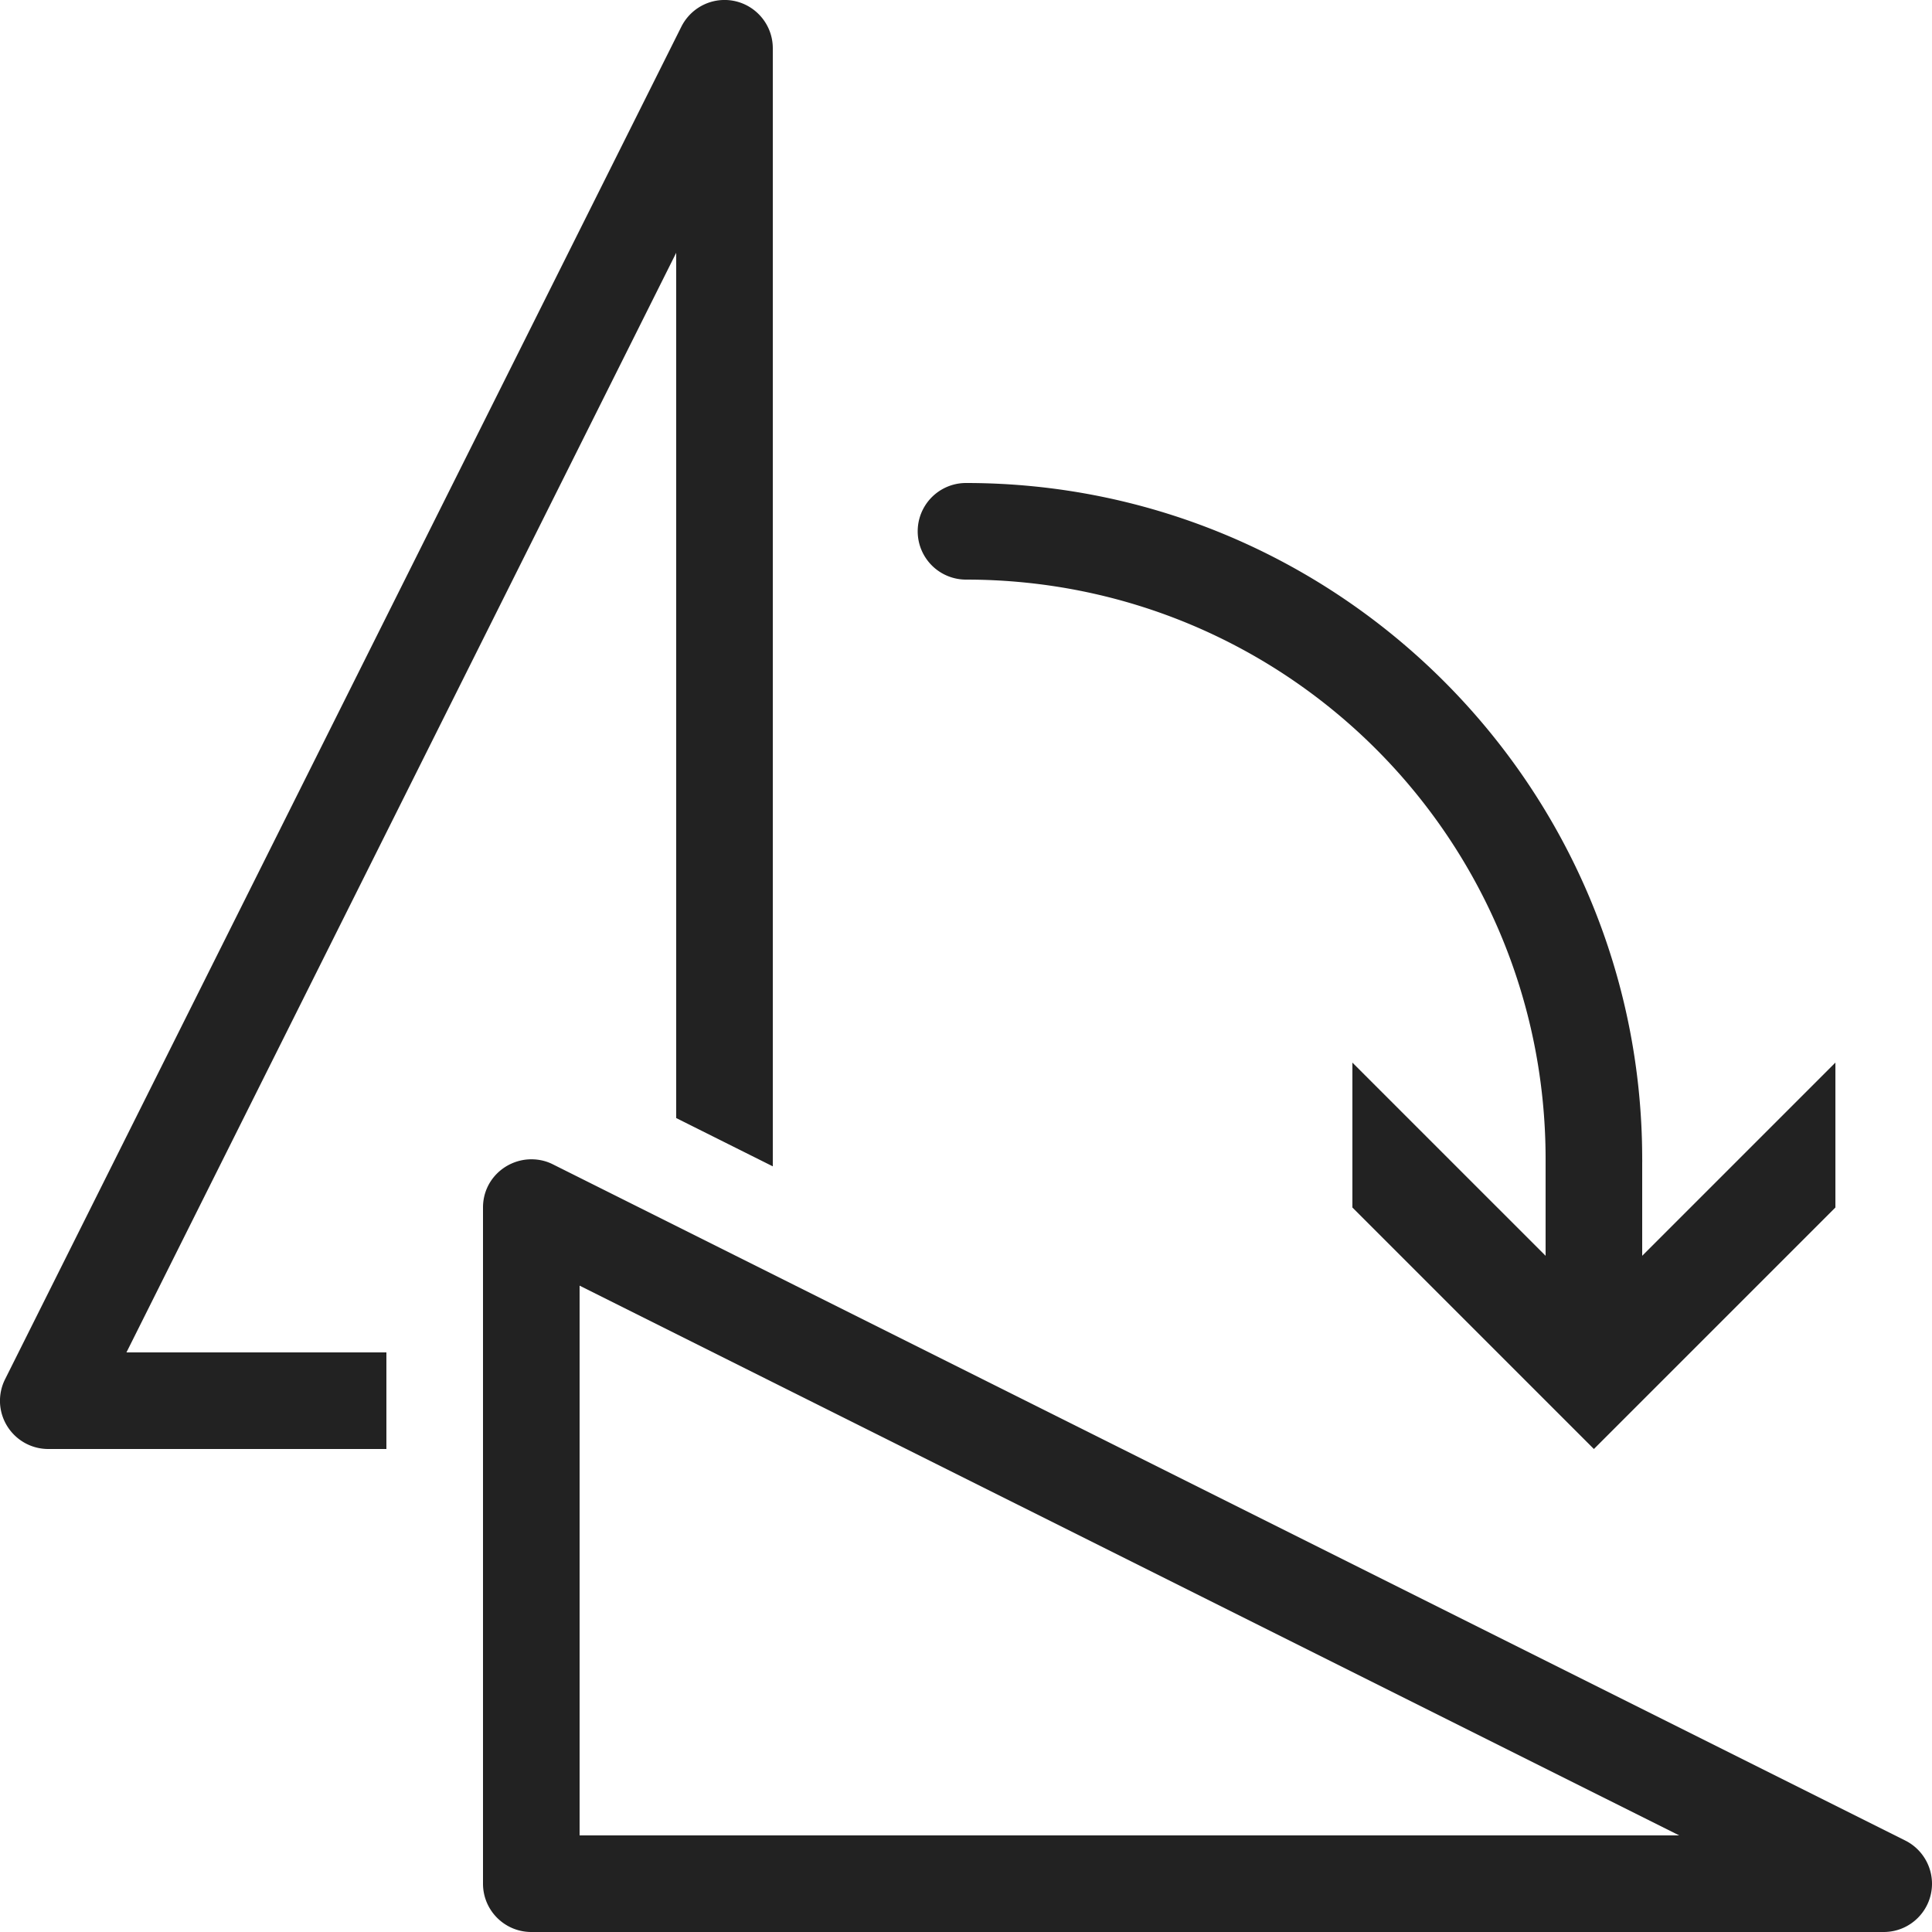 <?xml version="1.0" ?>
<svg width="800px" height="800px" viewBox="0 0 20 20" version="1.1" xmlns="http://www.w3.org/2000/svg">
<g id="layer1">
<path d="M 7.484 0 C 7.3 0.006 7.135 0.113 7.053 0.277 L 0.053 14.277 C 0.015 14.352 -0.003 14.436 0 14.52 C 0.011 14.788 0.231 15 0.5 15 L 4 15 L 4 14 L 1.309 14 L 7 2.617 L 7 11.574 L 8 12.074 L 8 0.5 C 8 0.218 7.767 -0.009 7.484 0 z M 10 5 A 0.5 0.5 0 1 0 10 6 C 13.32 6 16 8.68 16 12 L 16 13 L 14 11 L 14 12.5 L 16.5 15 L 19 12.5 L 19 11 L 17 13 L 17 12.035 A 0.5 0.5 0 0 0 17 12 C 17 8.14 13.86 5 10 5 z M 5.469 12.002 C 5.219 12.018 5 12.222 5 12.5 L 5 19.5 C 5 19.776 5.224 20 5.5 20 L 19.5 20 C 19.778 20 20.002 19.774 20 19.496 C 19.998 19.308 19.891 19.137 19.723 19.053 L 5.723 12.053 C 5.64 12.011 5.552 11.997 5.469 12.002 z M 6 13.309 L 17.383 19 L 6 19 L 6 13.309 z " style="fill:#222222; fill-opacity:1; stroke:none; stroke-width:0px;"/>
</g>
</svg>